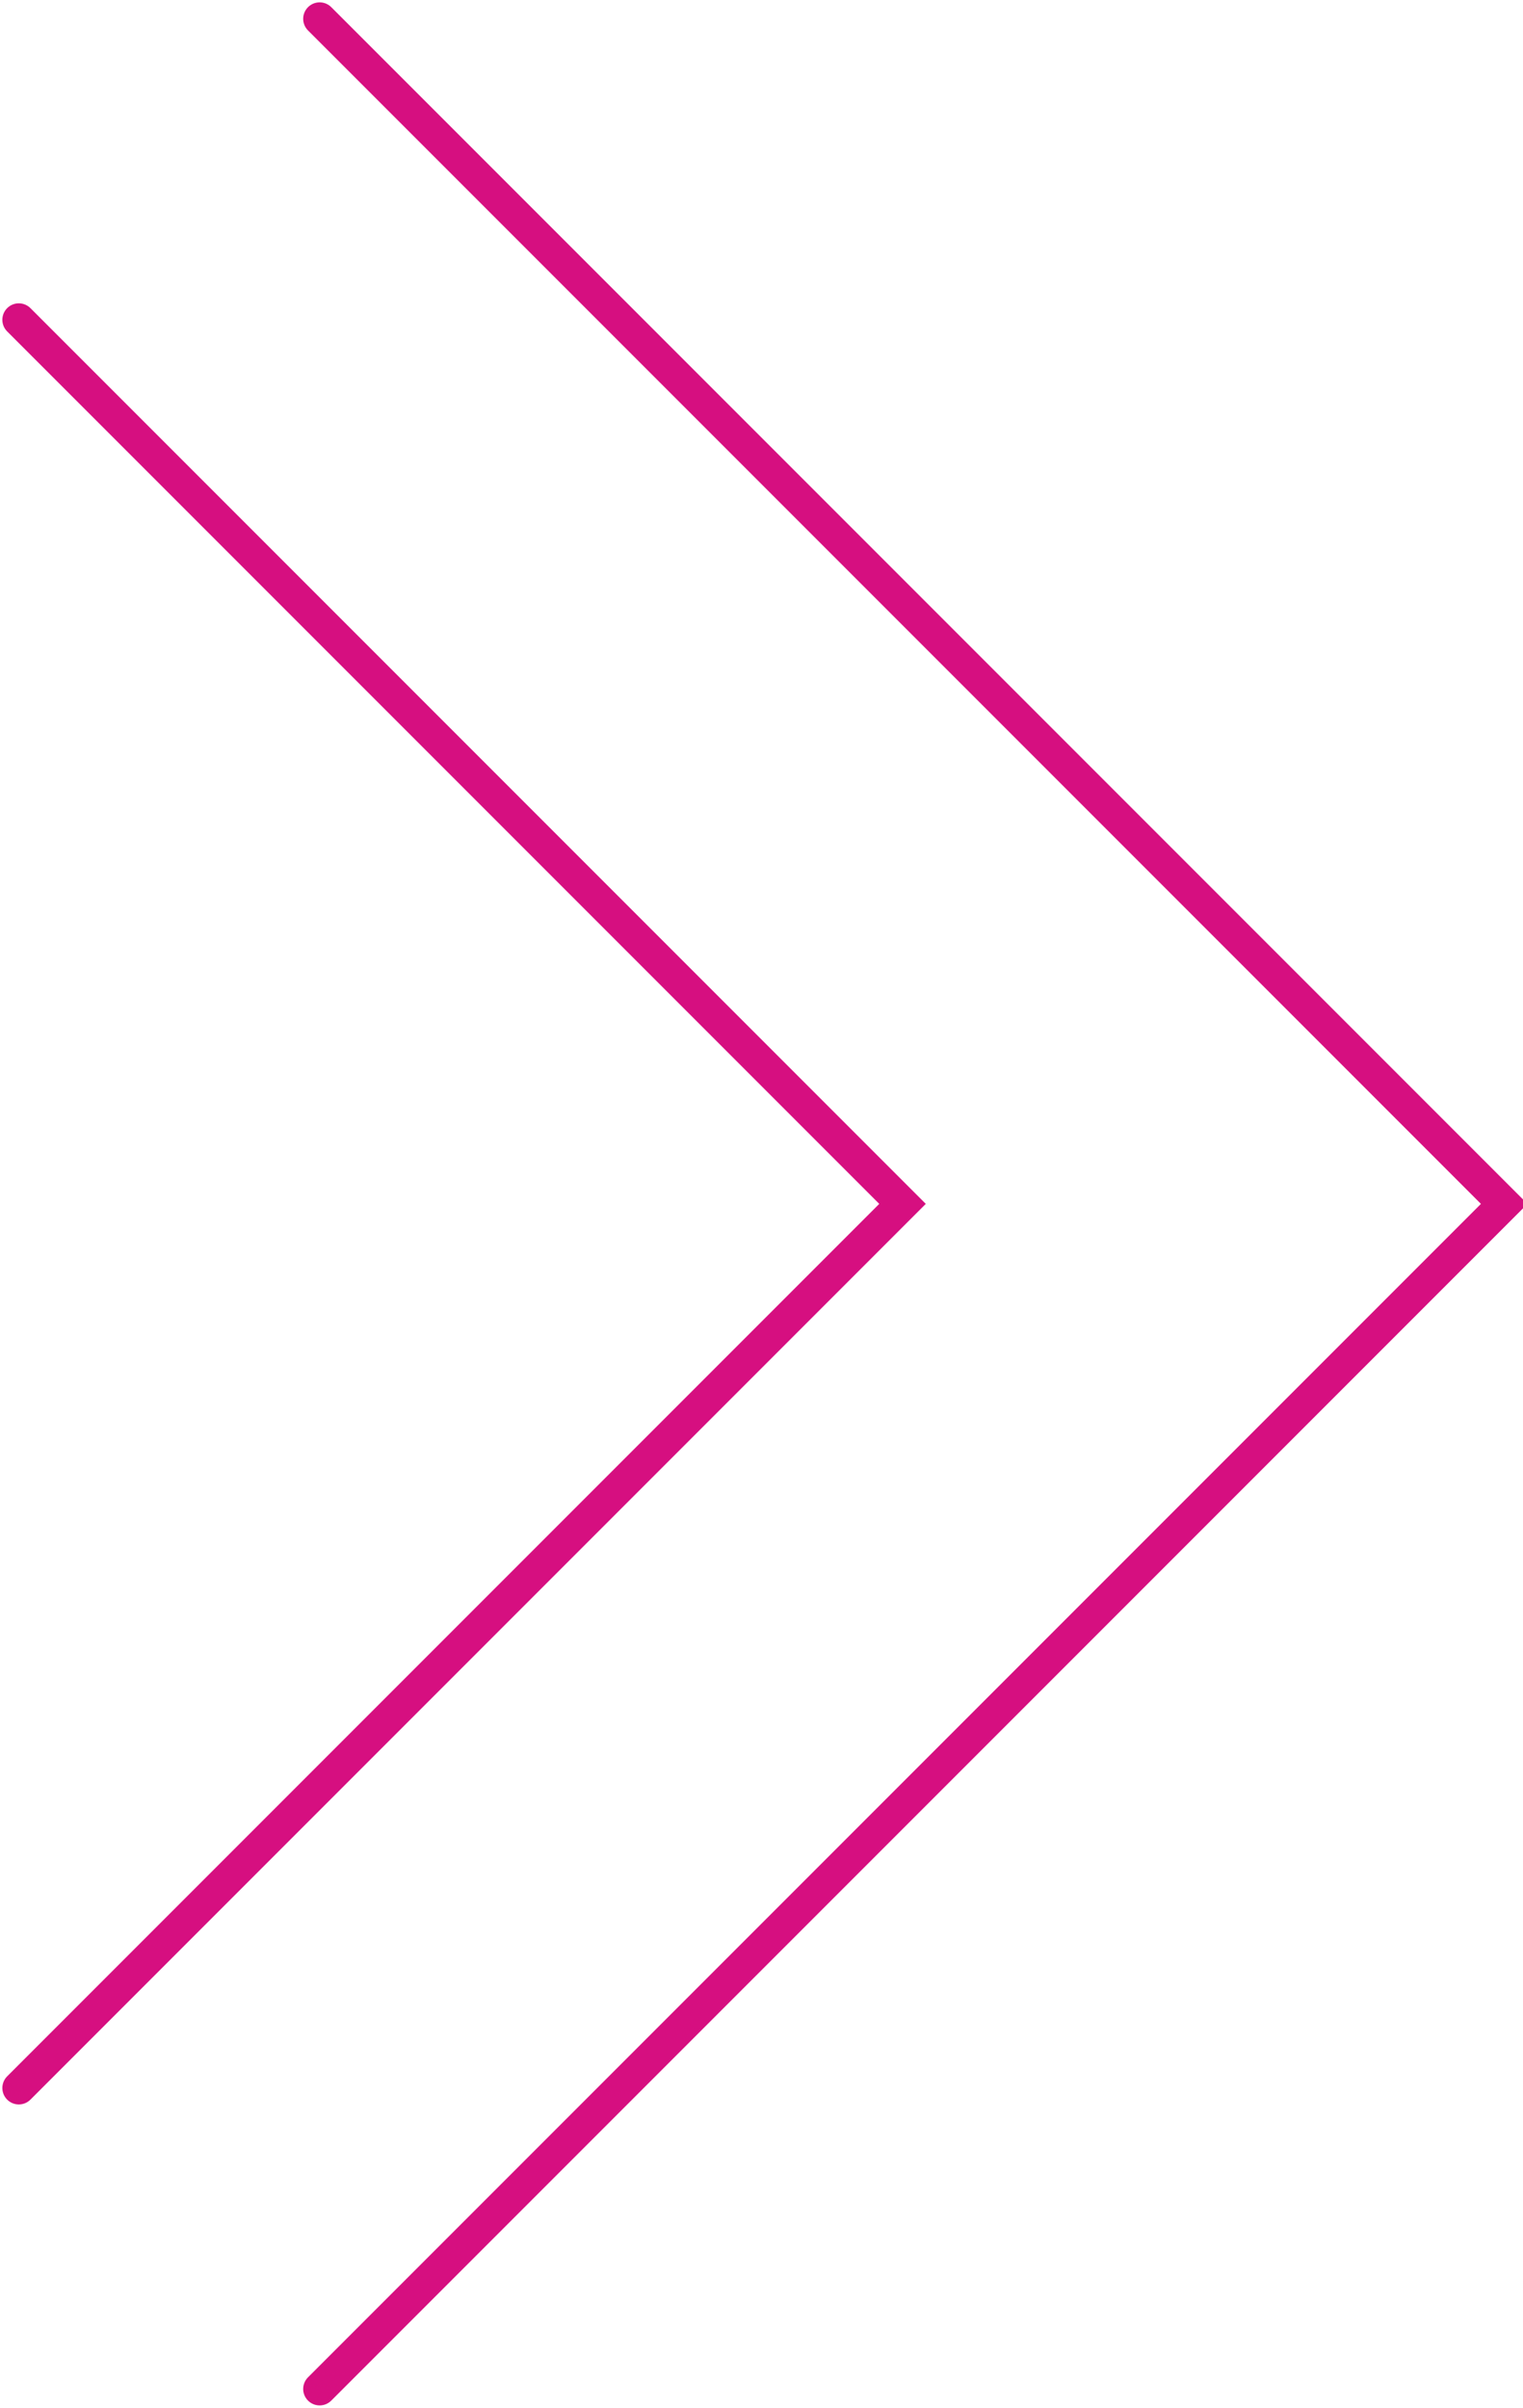 <?xml version="1.0" encoding="utf-8"?>
<!-- Generator: Adobe Illustrator 21.0.0, SVG Export Plug-In . SVG Version: 6.00 Build 0)  -->
<svg version="1.1" id="Layer_1" xmlns="http://www.w3.org/2000/svg" xmlns:xlink="http://www.w3.org/1999/xlink" x="0px" y="0px"
	 viewBox="0 0 8.1 12.8" style="enable-background:new 0 0 8.1 12.8;" xml:space="preserve">
<style type="text/css">
	.st0{fill:none;stroke:#D60F80;stroke-width:0.175;stroke-linecap:round;stroke-miterlimit:10;}
</style>
<polyline class="st0" points="1.7,0.1 8,6.4 1.7,12.7 "/>
<polyline class="st0" points="0.1,1.7 4.8,6.4 0.1,11.1 "/>
</svg>

